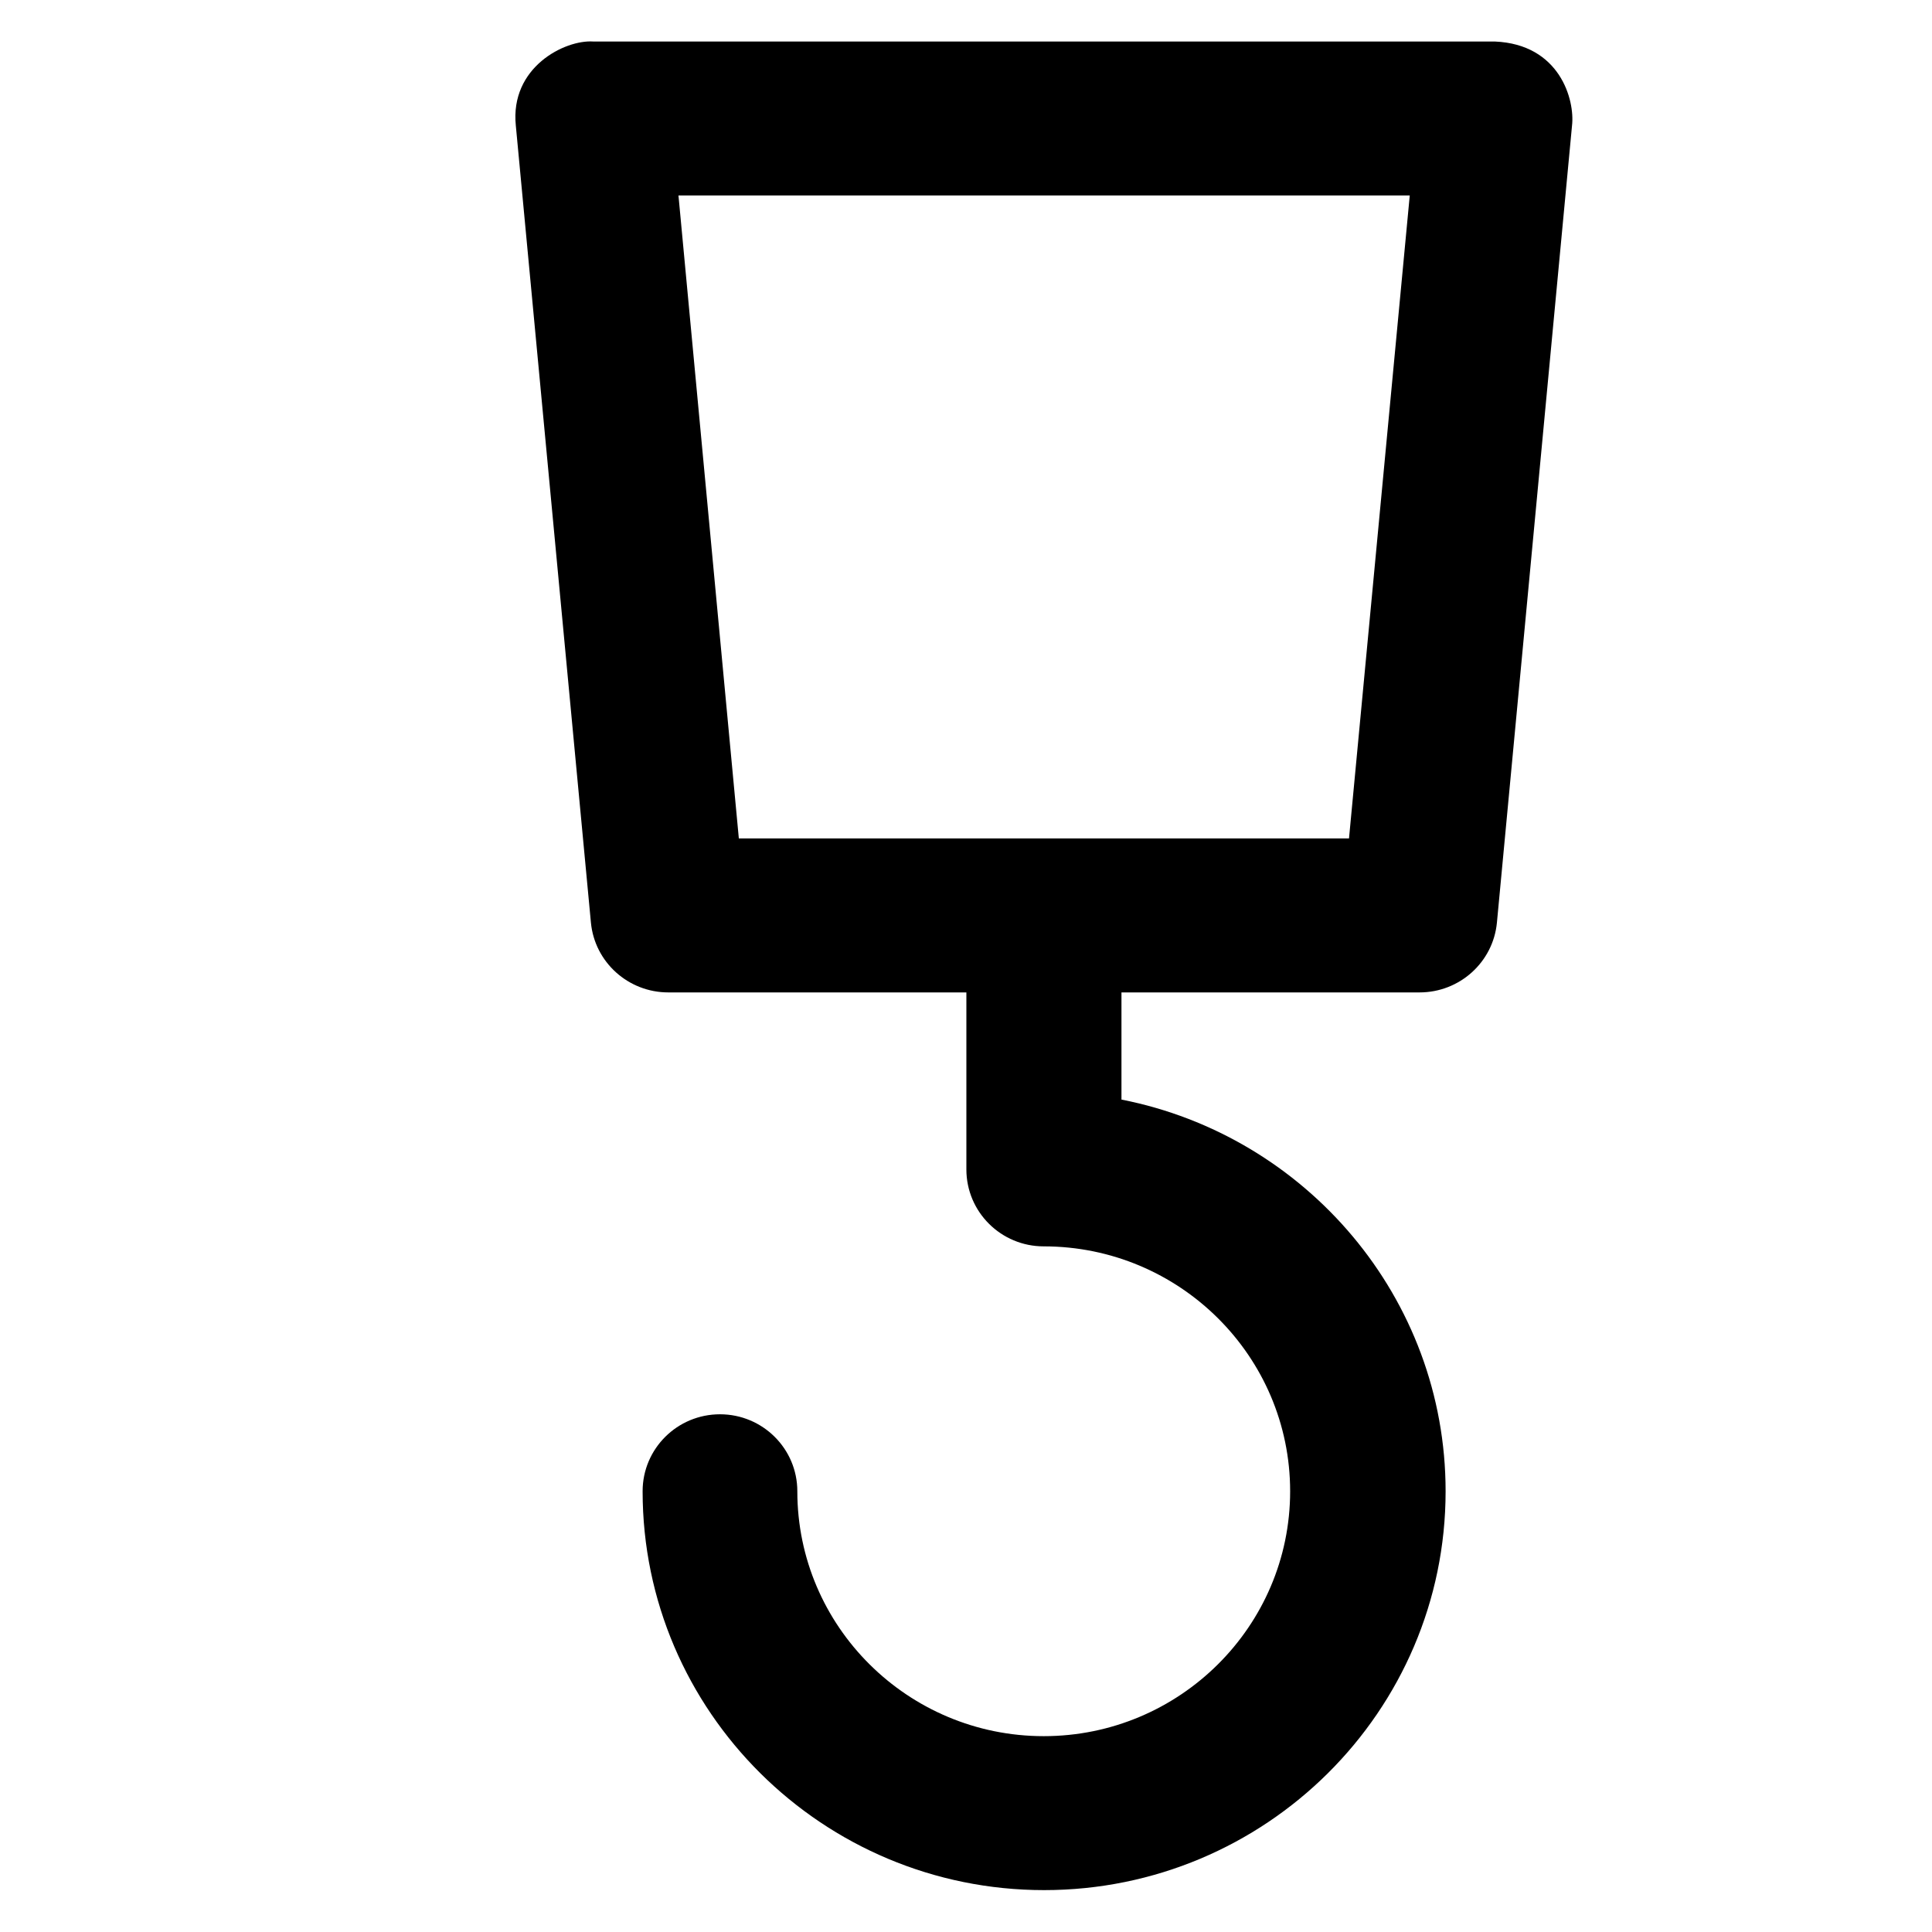<?xml version='1.0' encoding='utf-8'?>
<!DOCTYPE svg PUBLIC '-//W3C//DTD SVG 1.1//EN' 'http://www.w3.org/Graphics/SVG/1.1/DTD/svg11.dtd'>
<svg version="1.1" xmlns="http://www.w3.org/2000/svg" viewBox="0 0 512 512" xmlns:xlink="http://www.w3.org/1999/xlink" enable-background="new 0 0 512 512">
  <g>
    <g>
      <path d="m396.1,11h-238.9c-7.5-0.5-22.1,6.8-20.5,22.3l19.9,211.2c1,10.5 9.9,18.5 20.5,18.5h79v46.9c0,11.3 9.2,20.4 20.5,20.4 36,0 65.3,29.1 65.3,64.9s-29.3,64.9-65.3,64.9c-36,0-65.3-29.1-65.3-64.9 0-11.3-9.2-20.4-20.5-20.4-11.3,0-20.5,9.1-20.5,20.4 0,58.3 47.7,105.7 106.4,105.7 58.7,0 106.4-47.4 106.4-105.7 0-51.3-37-94.2-85.9-103.8v-28.4h79c10.6,0 19.5-8 20.5-18.5l19.9-211.2c0.8-6.8-3.2-21.6-20.5-22.3zm-38.6,211.2h-161.7l-16-170.4h193.8l-16.1,170.4z"/>
    </g>
  </g>
</svg>
